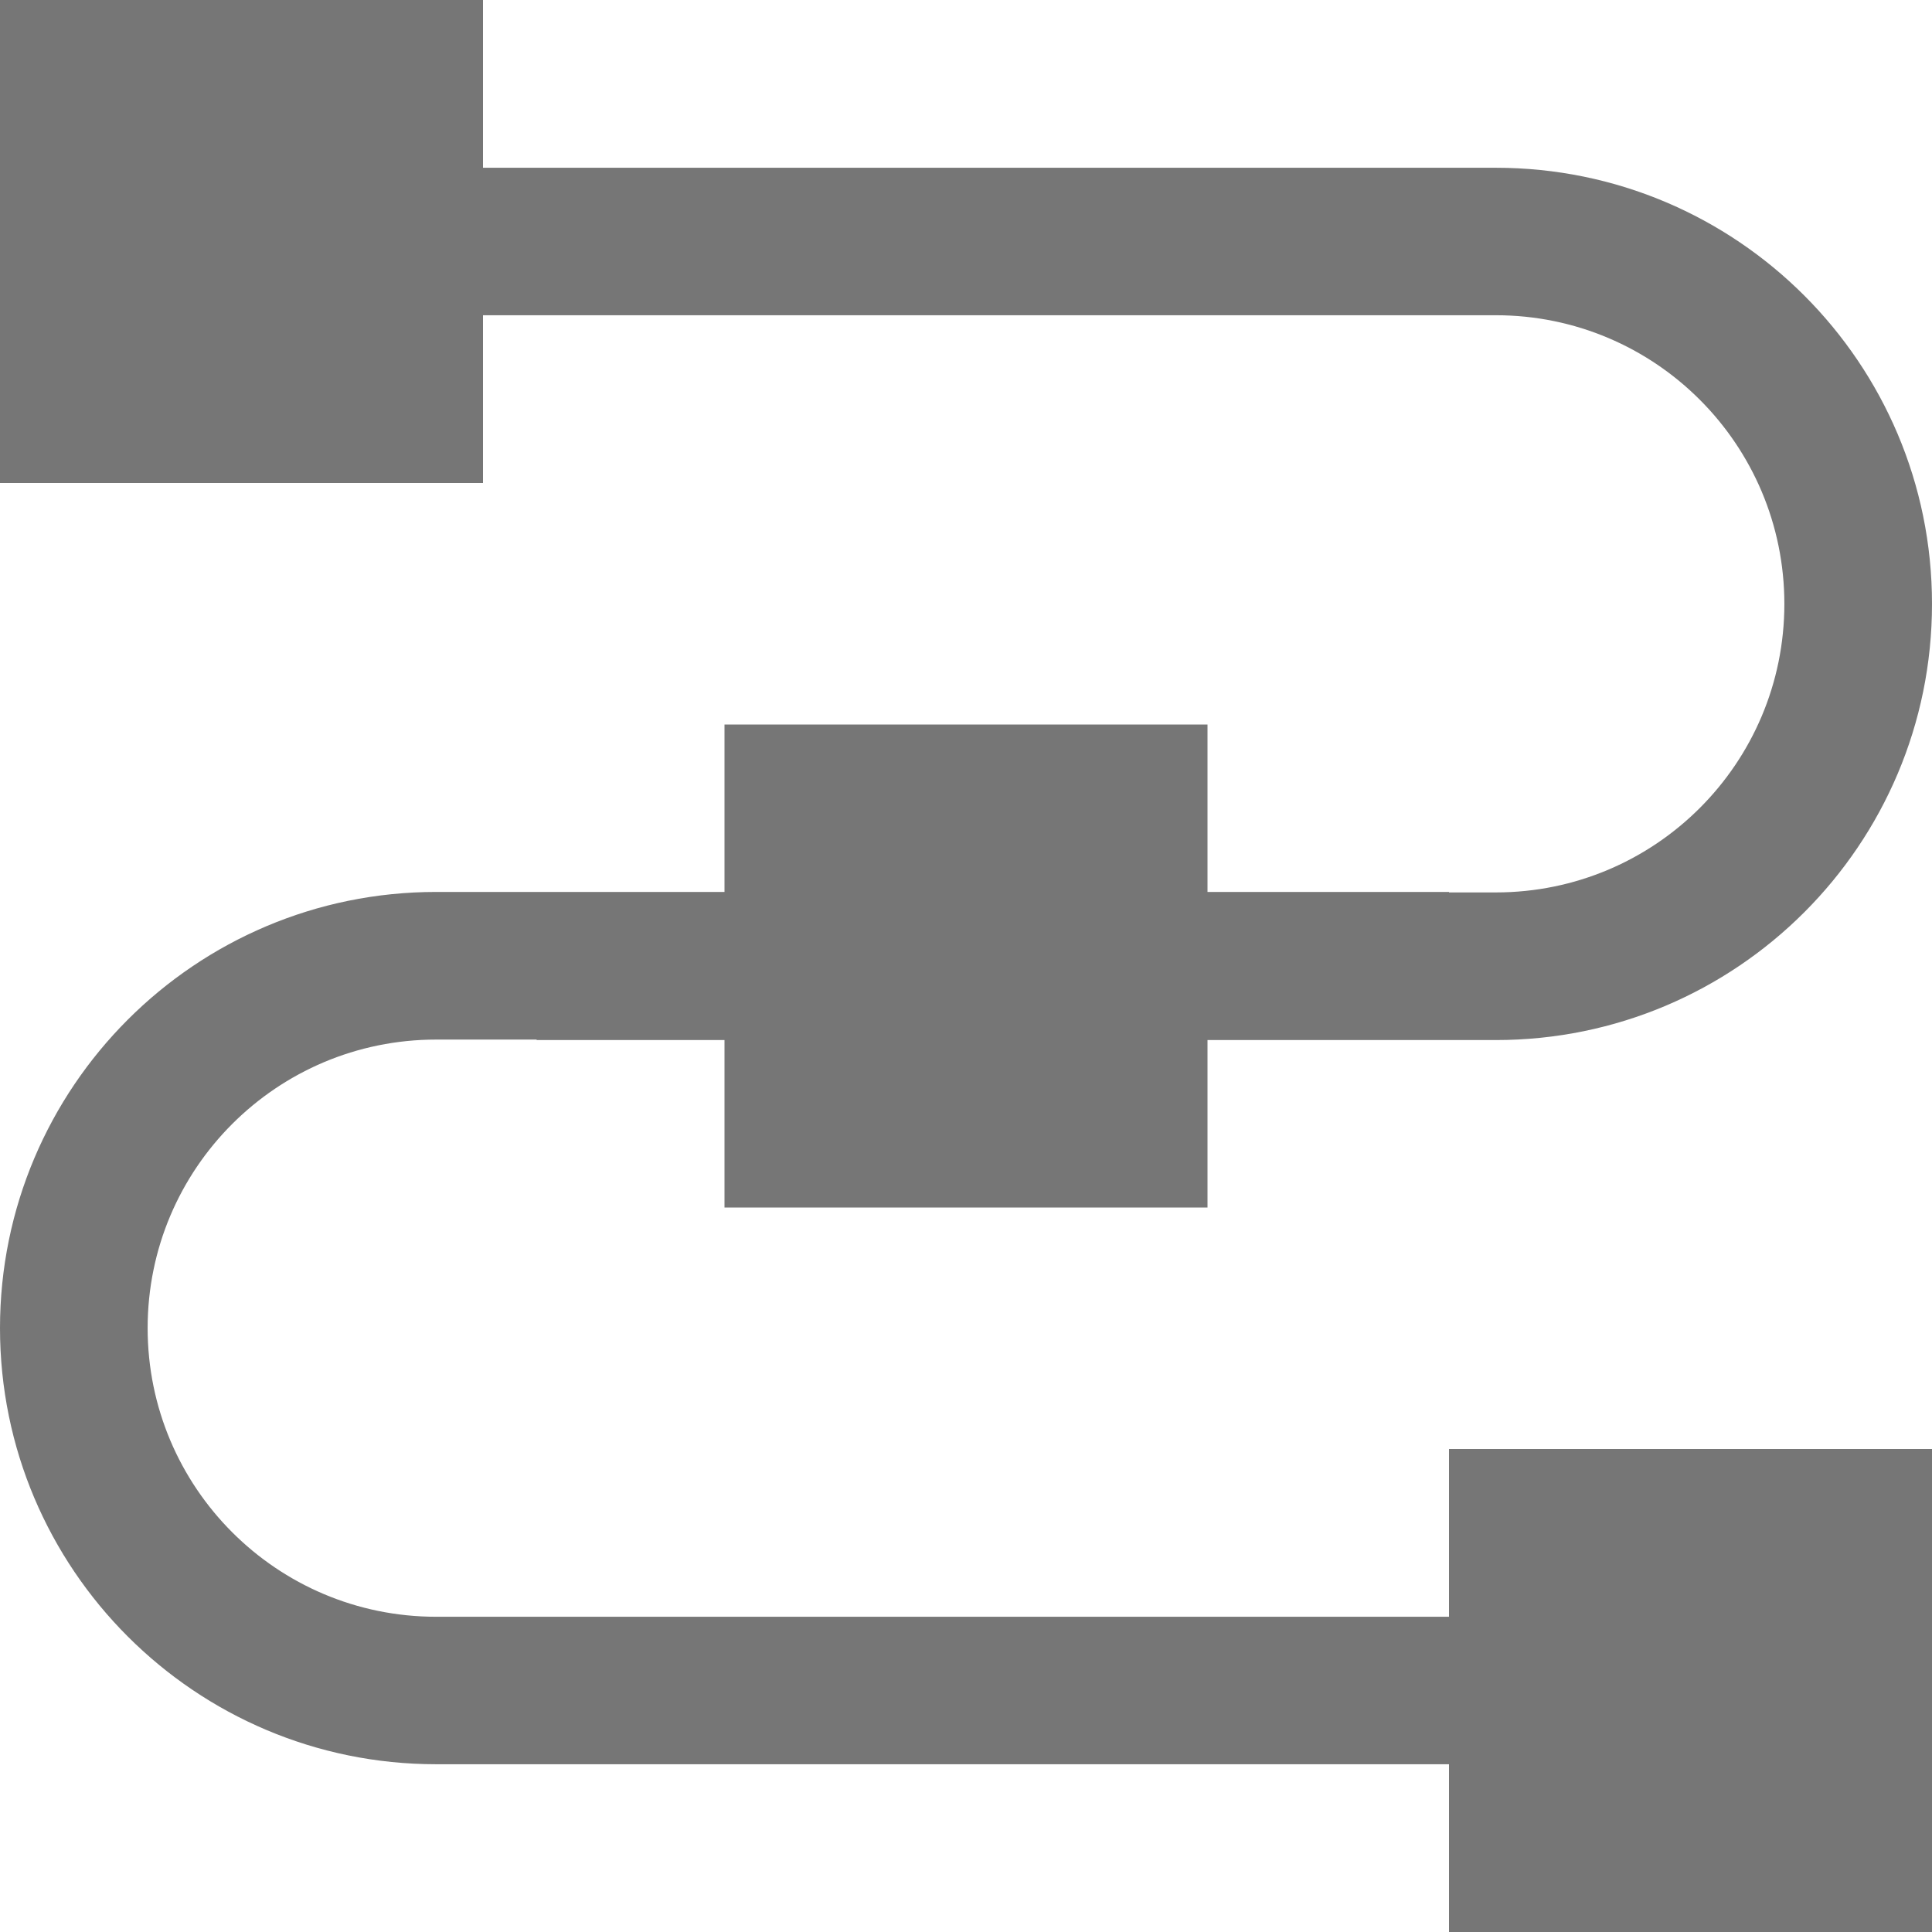 <svg preserveAspectRatio="none" width="100%" height="100%" overflow="visible" style="display: block;" viewBox="0 0 12 12" fill="none" xmlns="http://www.w3.org/2000/svg">
<g id="Group">
<path id="Vector" d="M3 0H0V3H3V1.958H9.291C10.281 1.958 11.083 2.761 11.083 3.751C11.083 4.741 10.281 5.543 9.291 5.543H9V5.54H7.5V4.5H4.5V5.54H2.709C1.213 5.54 0 6.753 0 8.249C0 9.745 1.213 10.958 2.709 10.958H9V12H12V9H9V10.042H2.709C1.719 10.042 0.917 9.239 0.917 8.249C0.917 7.259 1.719 6.457 2.709 6.457H3.333V6.46H4.5V7.5H7.5V6.46H9.291C10.787 6.46 12 5.247 12 3.751C12 2.255 10.787 1.042 9.291 1.042H3V0Z" fill="#767676"/>
</g>
</svg>
